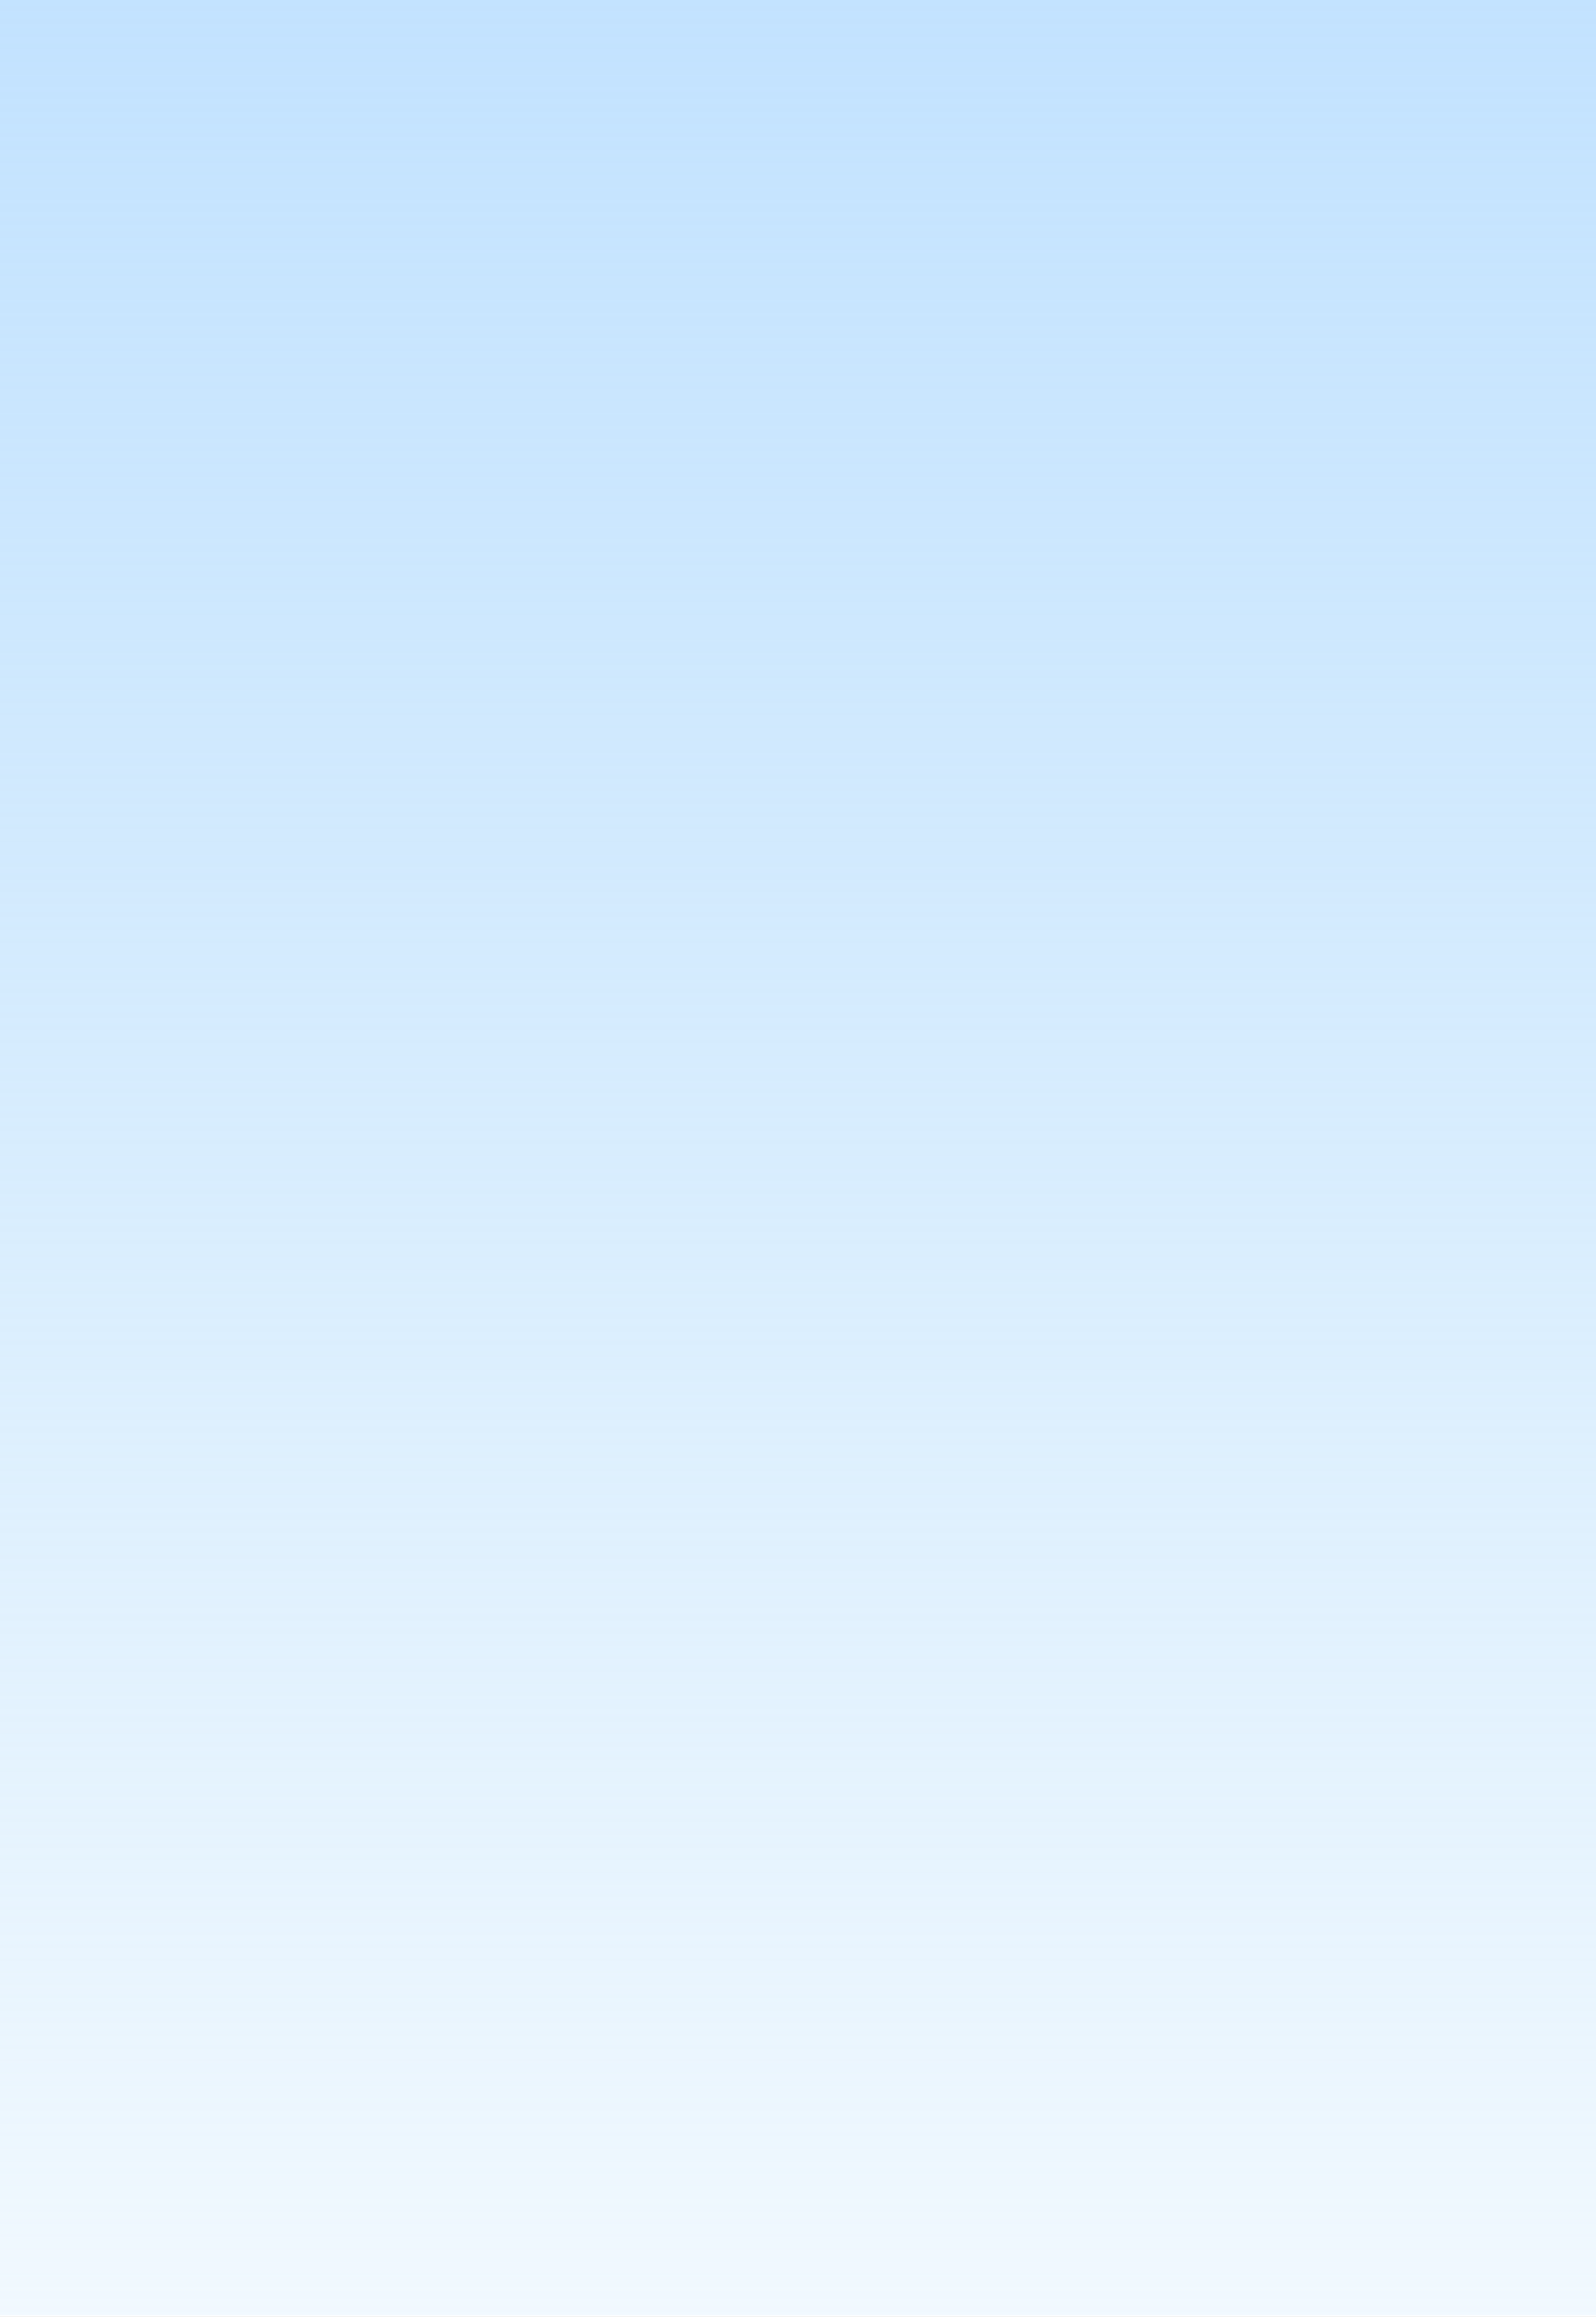 <?xml version="1.0" encoding="UTF-8" standalone="no"?> <svg xmlns="http://www.w3.org/2000/svg" xmlns:xlink="http://www.w3.org/1999/xlink" xmlns:serif="http://www.serif.com/" width="100%" height="100%" viewBox="0 0 1920 2787" xml:space="preserve" style="fill-rule:evenodd;clip-rule:evenodd;stroke-linejoin:round;stroke-miterlimit:2;"><rect x="0" y="0" width="1920" height="2787" fill="#333333" stroke="none"/> <g transform="matrix(1.014,0,0,0.988,-3.133,1.969)"> <rect x="3.09" y="-1.994" width="1893.88" height="2822.29" style="fill:white;"></rect> </g> <g> <clipPath id="_clip1"> <rect x="0" y="0" width="1920" height="2785"></rect> </clipPath> <g clip-path="url(#_clip1)"> <g> <path d="M1836.96,-76.818C1766.69,-112.349 1722.3,-146.937 1683.29,-177.338C1631.5,-217.687 1589.19,-250.661 1508.39,-268.679C1415.39,-286.675 1323.56,-286.805 1229.97,-286.937C1182.05,-287.005 1133.67,-287.073 1084.43,-289.541C986.239,-294.177 886.806,-316.92 787.613,-339.608C573.641,-388.548 360.784,-437.233 163.897,-303.371C-72.26,-142.859 -117.302,108.448 0,297.89L0,2330.68C-110.207,2474.47 -109.85,2676.72 51.749,2864.08C204.481,3016.5 366.672,2982.68 513.734,2952.01C616.079,2930.67 711.096,2910.86 790.499,2956.41C799.395,2961.51 808.476,2966.84 817.795,2972.3C919.965,3032.2 1050.6,3108.79 1276.5,3092.91C1418.11,3082.95 1494.72,3035.39 1568.59,2989.53C1623.3,2955.57 1676.5,2922.54 1753.5,2906.41C1811.62,2897.11 1856.16,2901.43 1888.57,2904.58C1947.58,2910.3 1966.41,2912.13 1953.88,2820.76C1940.83,2751.78 1960.38,2653.85 1980.11,2555.02C2010.52,2402.69 2041.35,2248.22 1953.88,2194.31C1943.08,2187.78 1931.78,2181.55 1920,2175.63L1920,303.401C1929.84,288.928 1938.62,273.85 1946.19,258.153C2001.05,127.702 1987.18,-9.671 1836.96,-76.818Z" style="fill:url(#_Linear2);"></path> </g> </g> </g> <defs> <linearGradient id="_Linear2" x1="0" y1="0" x2="1" y2="0" gradientUnits="userSpaceOnUse" gradientTransform="matrix(-17,3316.5,-3316.5,-17,1025,-336)"><stop offset="0" style="stop-color:rgb(190,224,255);stop-opacity:1"></stop><stop offset="1" style="stop-color:rgb(178,220,250);stop-opacity:0.13"></stop></linearGradient> </defs> </svg> 